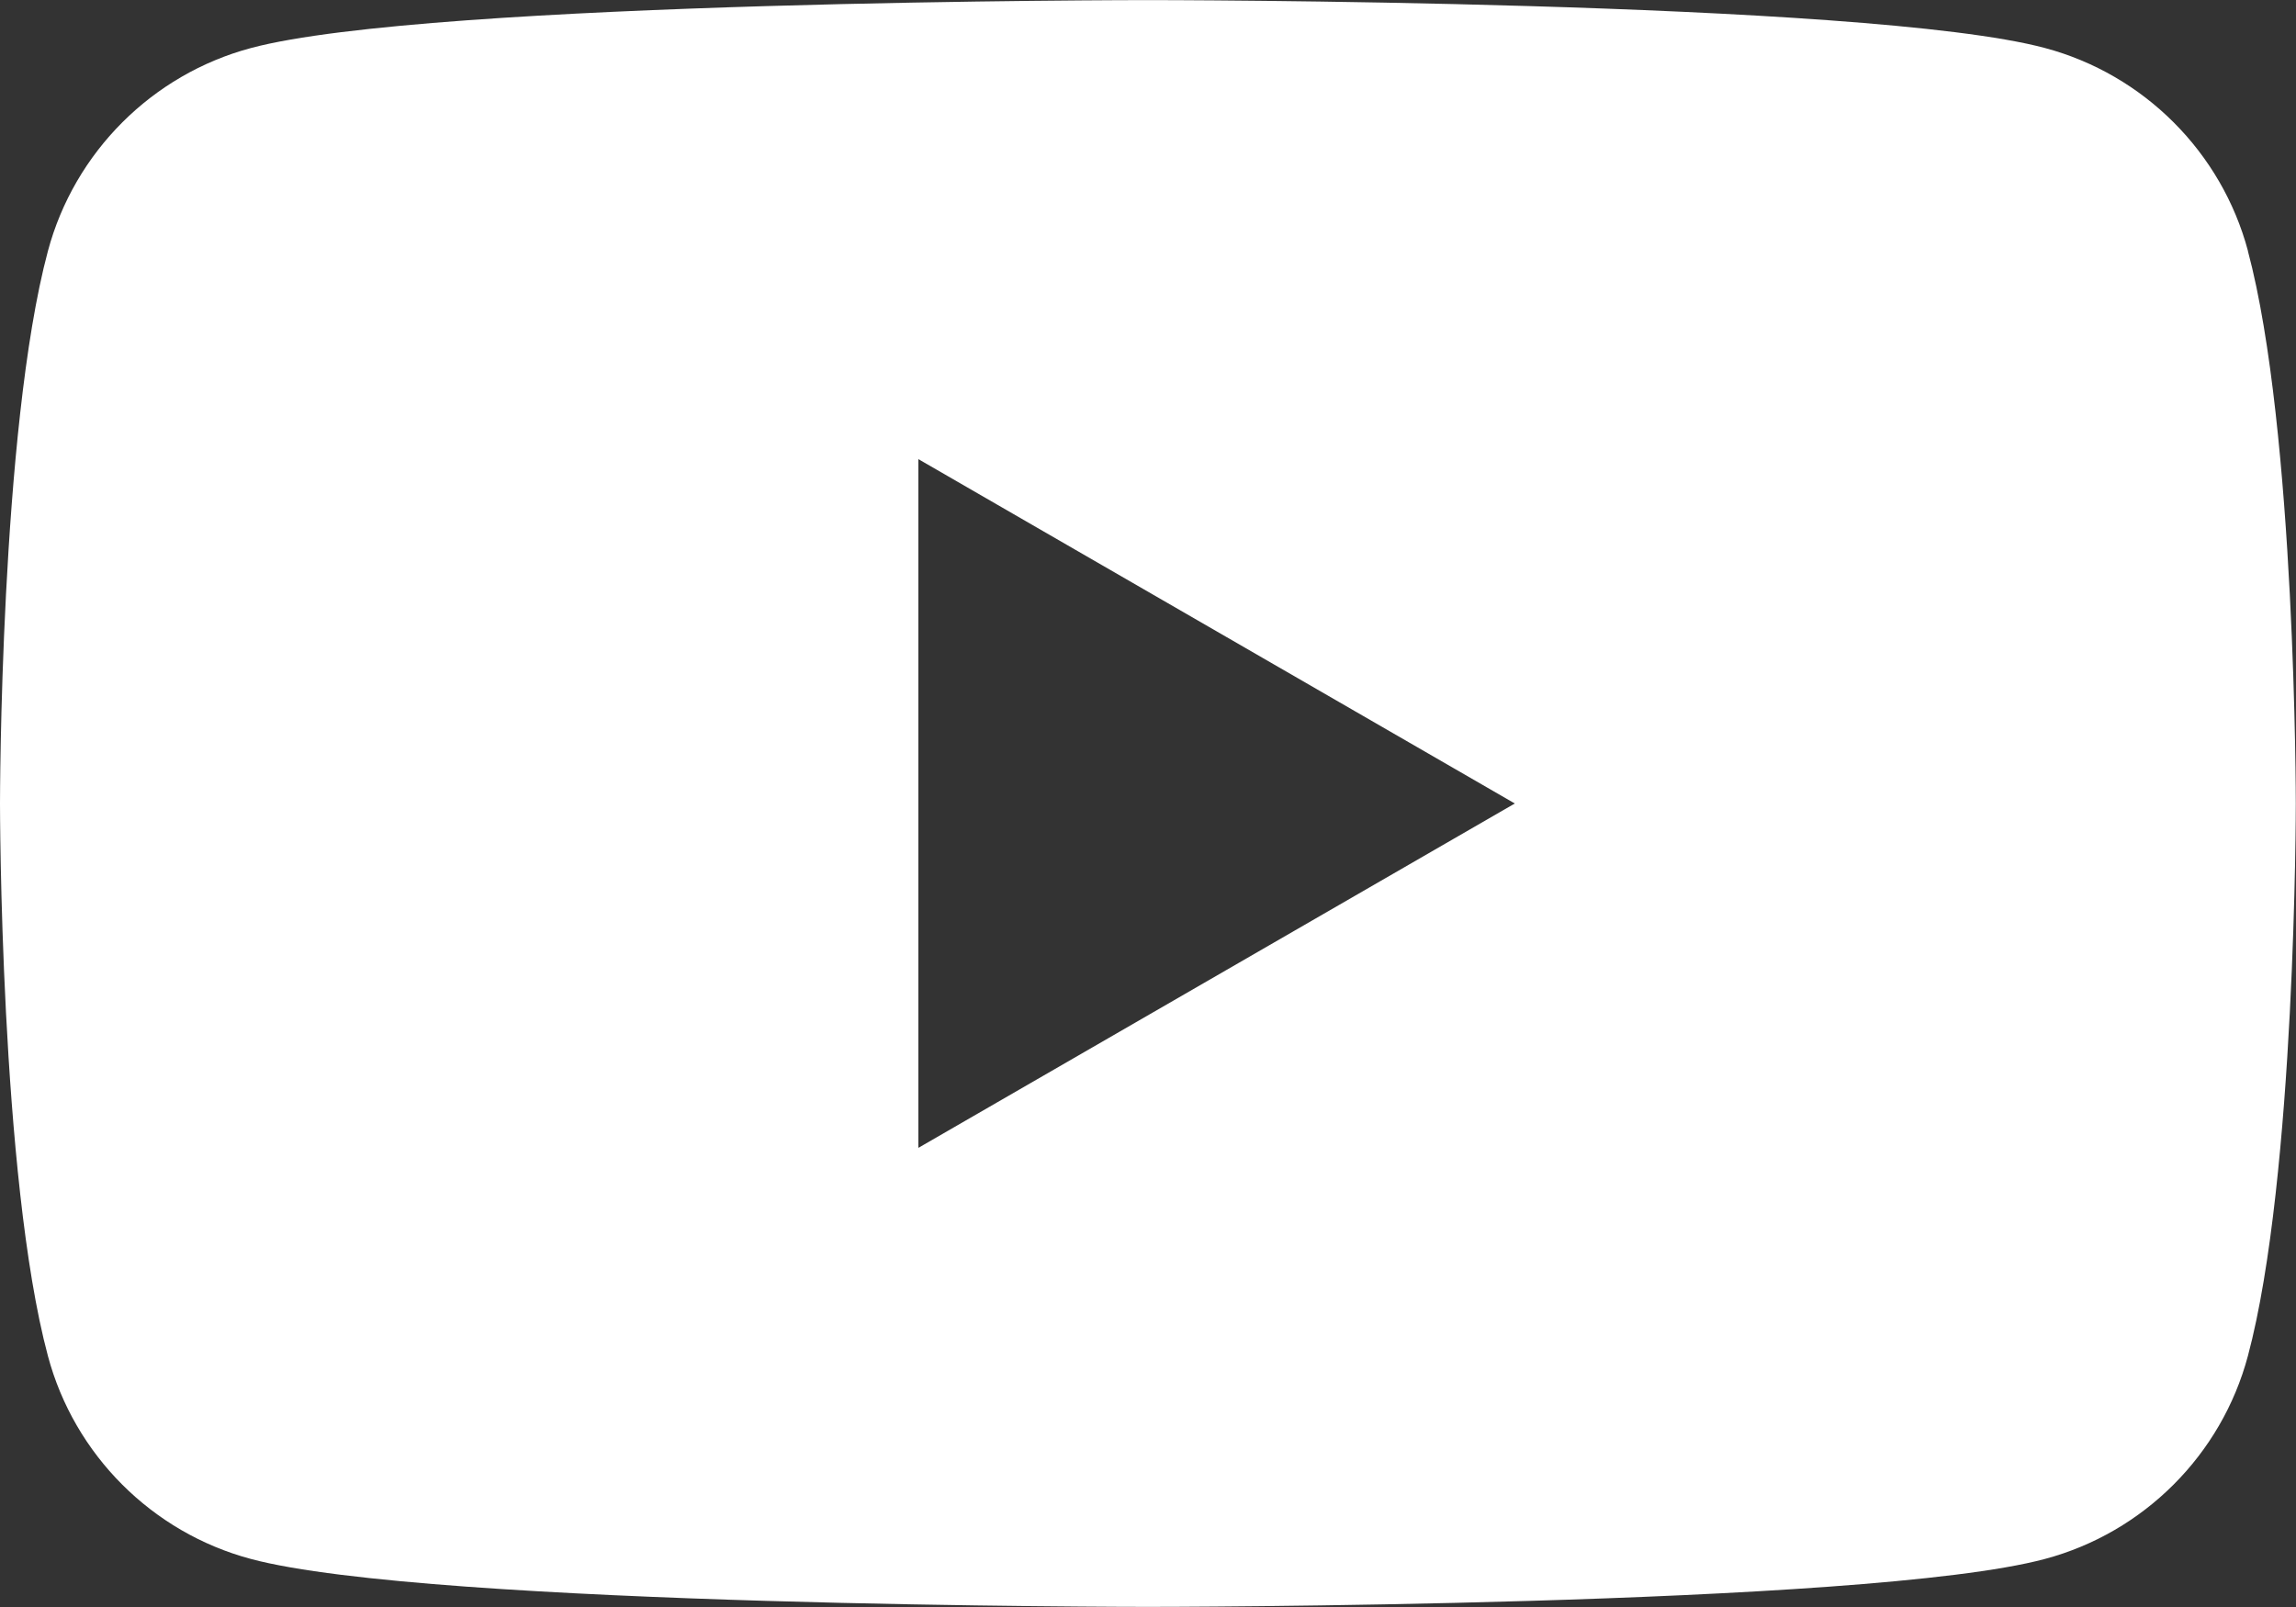 <?xml version="1.0" encoding="UTF-8"?>
<svg id="b" data-name="Layer 2" xmlns="http://www.w3.org/2000/svg" width="24.286" height="17" viewBox="0 0 24.286 17">
  <rect x="0" y="0" width="24.286" height="17" fill="#333333" stroke="none"/>
  <g id="c" data-name="Layer 1">
    <path id="d" data-name="youtube" d="M23.778,2.655c-.279-1.045-1.102-1.868-2.147-2.147-1.894-.507-9.488-.507-9.488-.507,0,0-7.594,0-9.488.507C1.61.787.787,1.61.507,2.655c-.507,1.894-.507,5.845-.507,5.845,0,0,0,3.952.507,5.845.279,1.045,1.102,1.868,2.147,2.147,1.894.507,9.488.507,9.488.507,0,0,7.594,0,9.488-.507,1.045-.279,1.868-1.102,2.147-2.147.507-1.894.507-5.845.507-5.845,0,0,0-3.952-.507-5.845ZM9.714,12.143v-7.286l6.309,3.643-6.309,3.643Z" fill="#fff" stroke-width="0"/>
  </g>
</svg>